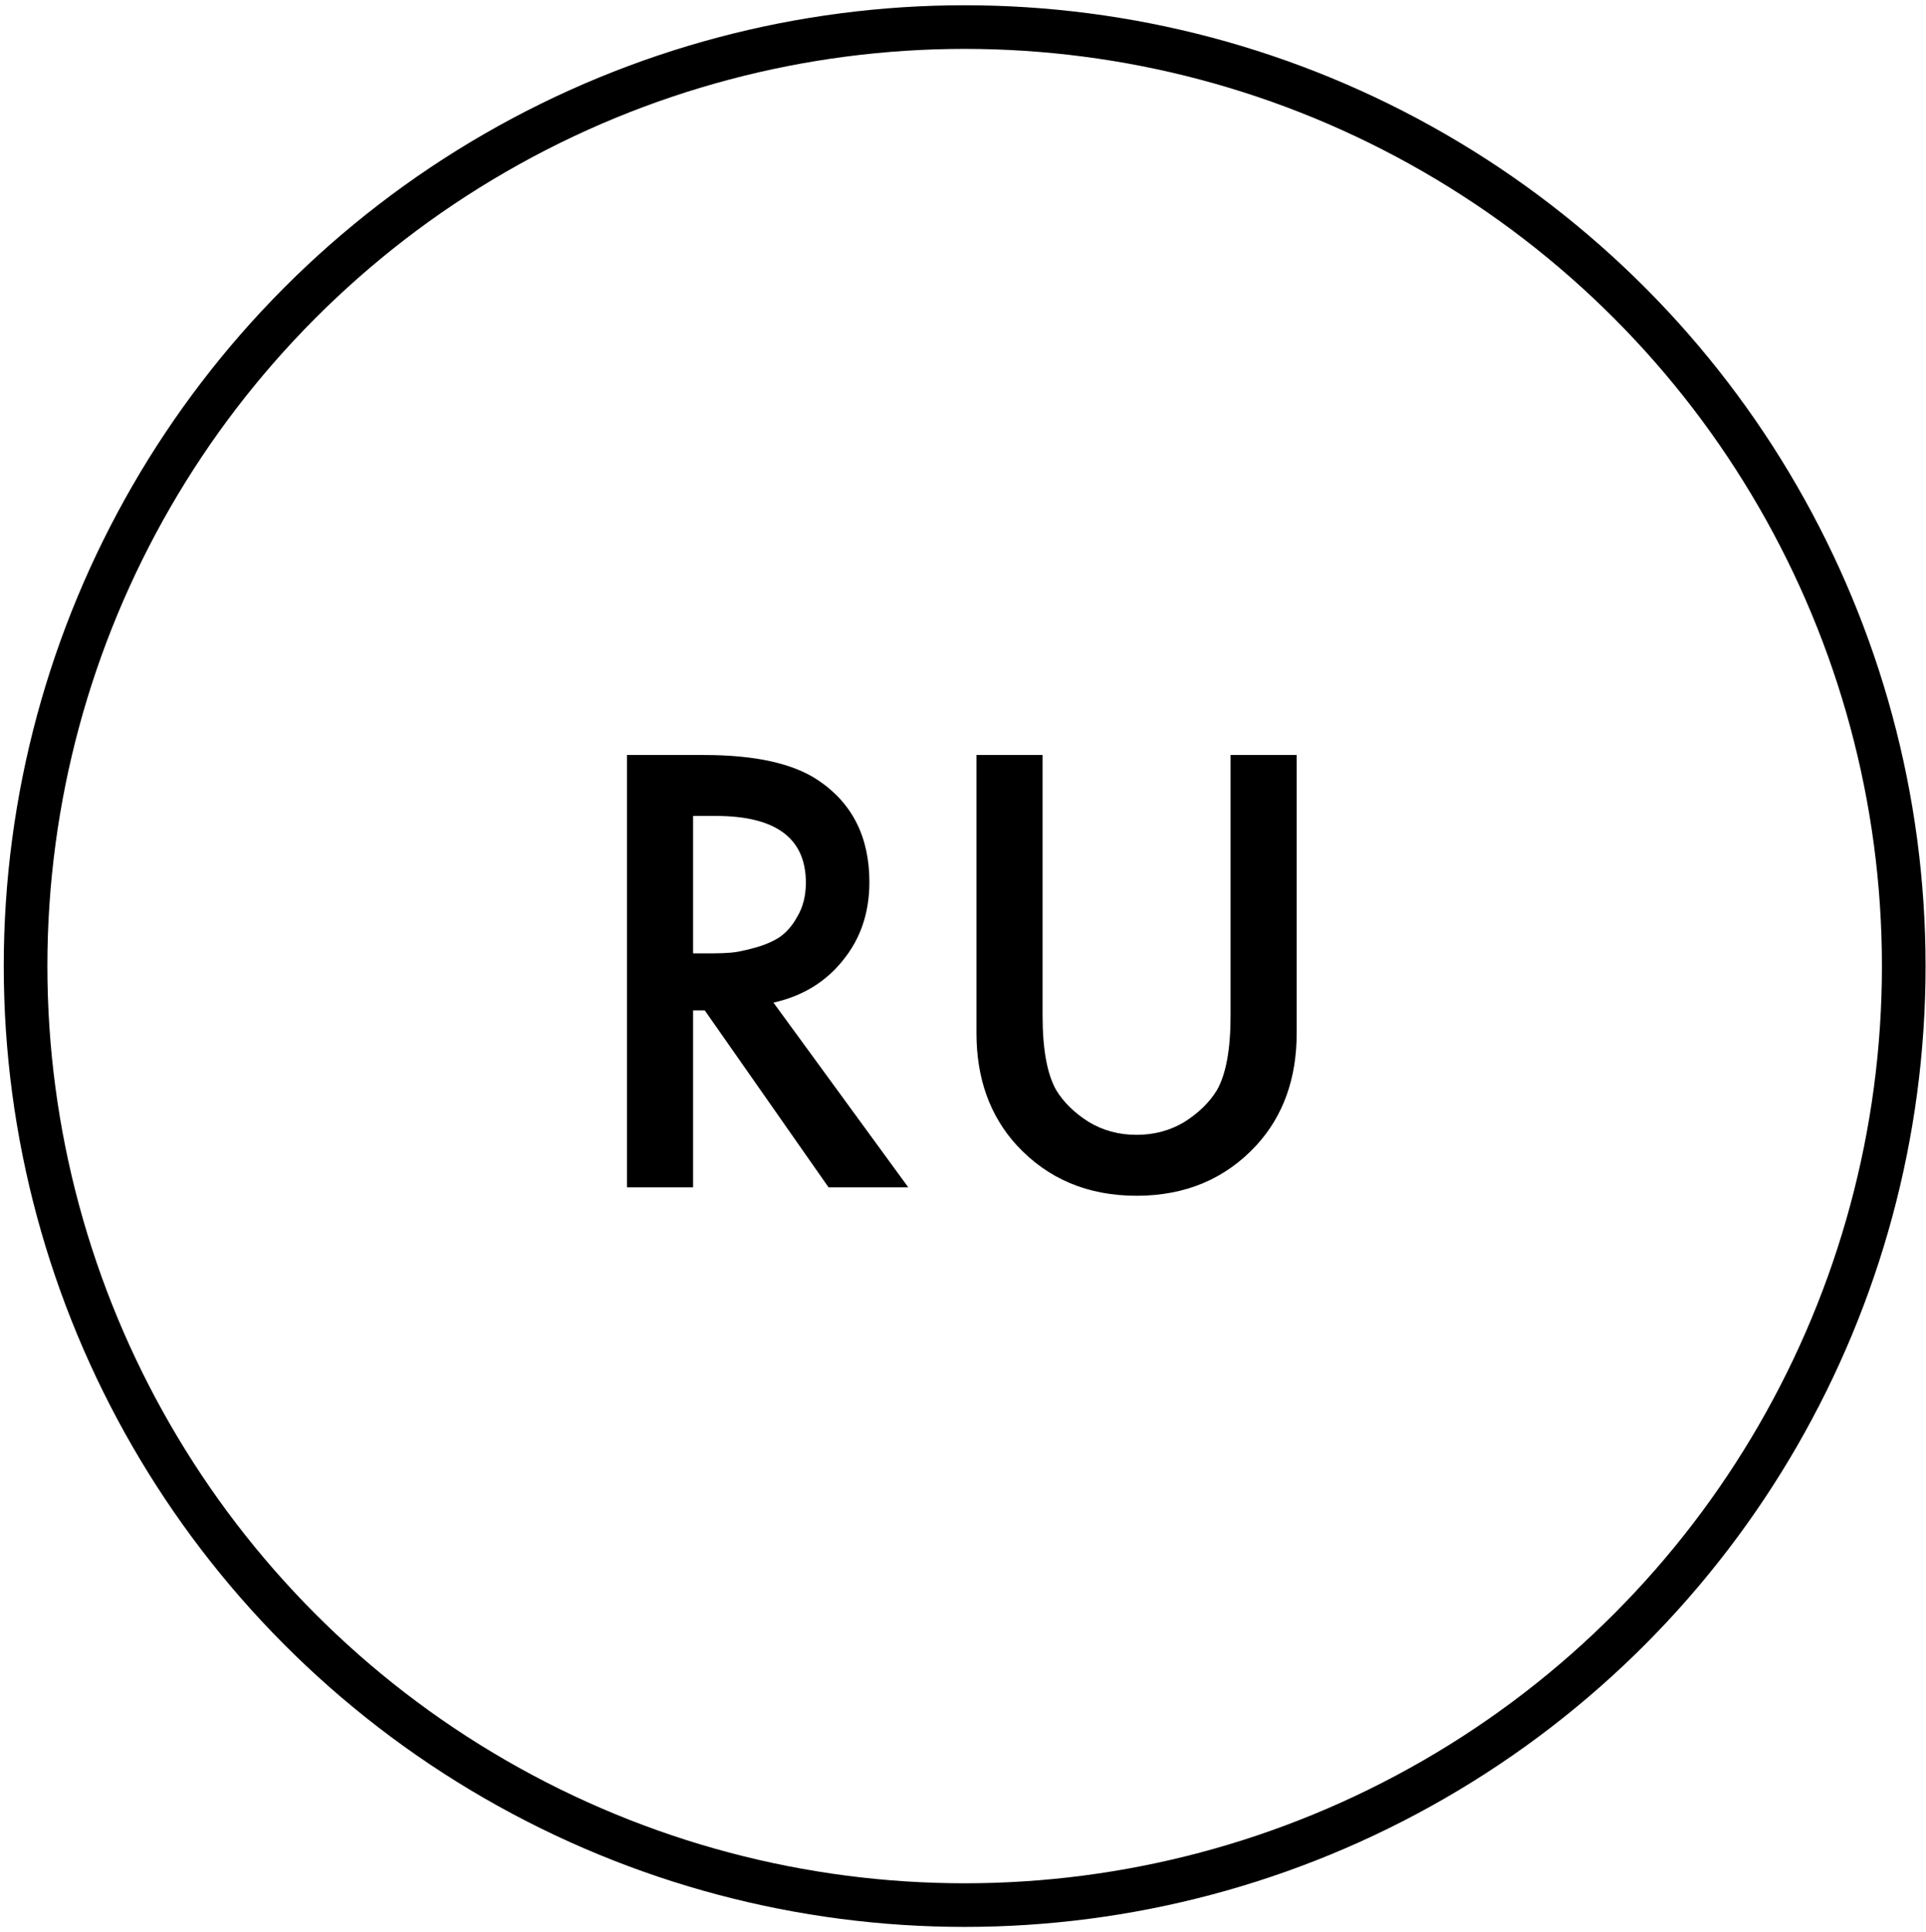 <?xml version="1.0" encoding="UTF-8"?> <svg xmlns="http://www.w3.org/2000/svg" width="309" height="310" viewBox="0 0 309 310" fill="none"> <path d="M100.586 121.14H112.962C121.143 121.14 127.244 122.492 131.266 125.196C136.743 128.87 139.482 134.313 139.482 141.524C139.482 146.446 138.06 150.641 135.218 154.108C132.444 157.574 128.735 159.828 124.09 160.868L145.722 190.508H132.93L113.066 162.116H111.194V190.508H100.586V121.14ZM111.194 130.916V152.964H114.522C115.423 152.964 116.324 152.929 117.226 152.86C118.127 152.79 119.34 152.548 120.866 152.132C122.46 151.716 123.812 151.161 124.922 150.468C126.1 149.705 127.106 148.561 127.938 147.036C128.839 145.51 129.29 143.708 129.29 141.628C129.29 134.486 124.471 130.916 114.834 130.916H111.194ZM156.66 121.14H167.268V162.948C167.268 168.356 167.996 172.342 169.452 174.908C170.631 176.849 172.364 178.548 174.652 180.004C176.94 181.39 179.506 182.084 182.348 182.084C185.191 182.084 187.756 181.39 190.044 180.004C192.332 178.548 194.066 176.849 195.244 174.908C196.7 172.342 197.428 168.356 197.428 162.948V121.14H208.036V165.756C208.036 173.036 205.887 179.033 201.588 183.748C196.596 189.156 190.183 191.86 182.348 191.86C174.514 191.86 168.1 189.156 163.108 183.748C158.81 179.033 156.66 173.036 156.66 165.756V121.14Z" fill="black"></path> <circle cx="154.766" cy="155.008" r="150.664" stroke="black" stroke-width="7"></circle> </svg> 